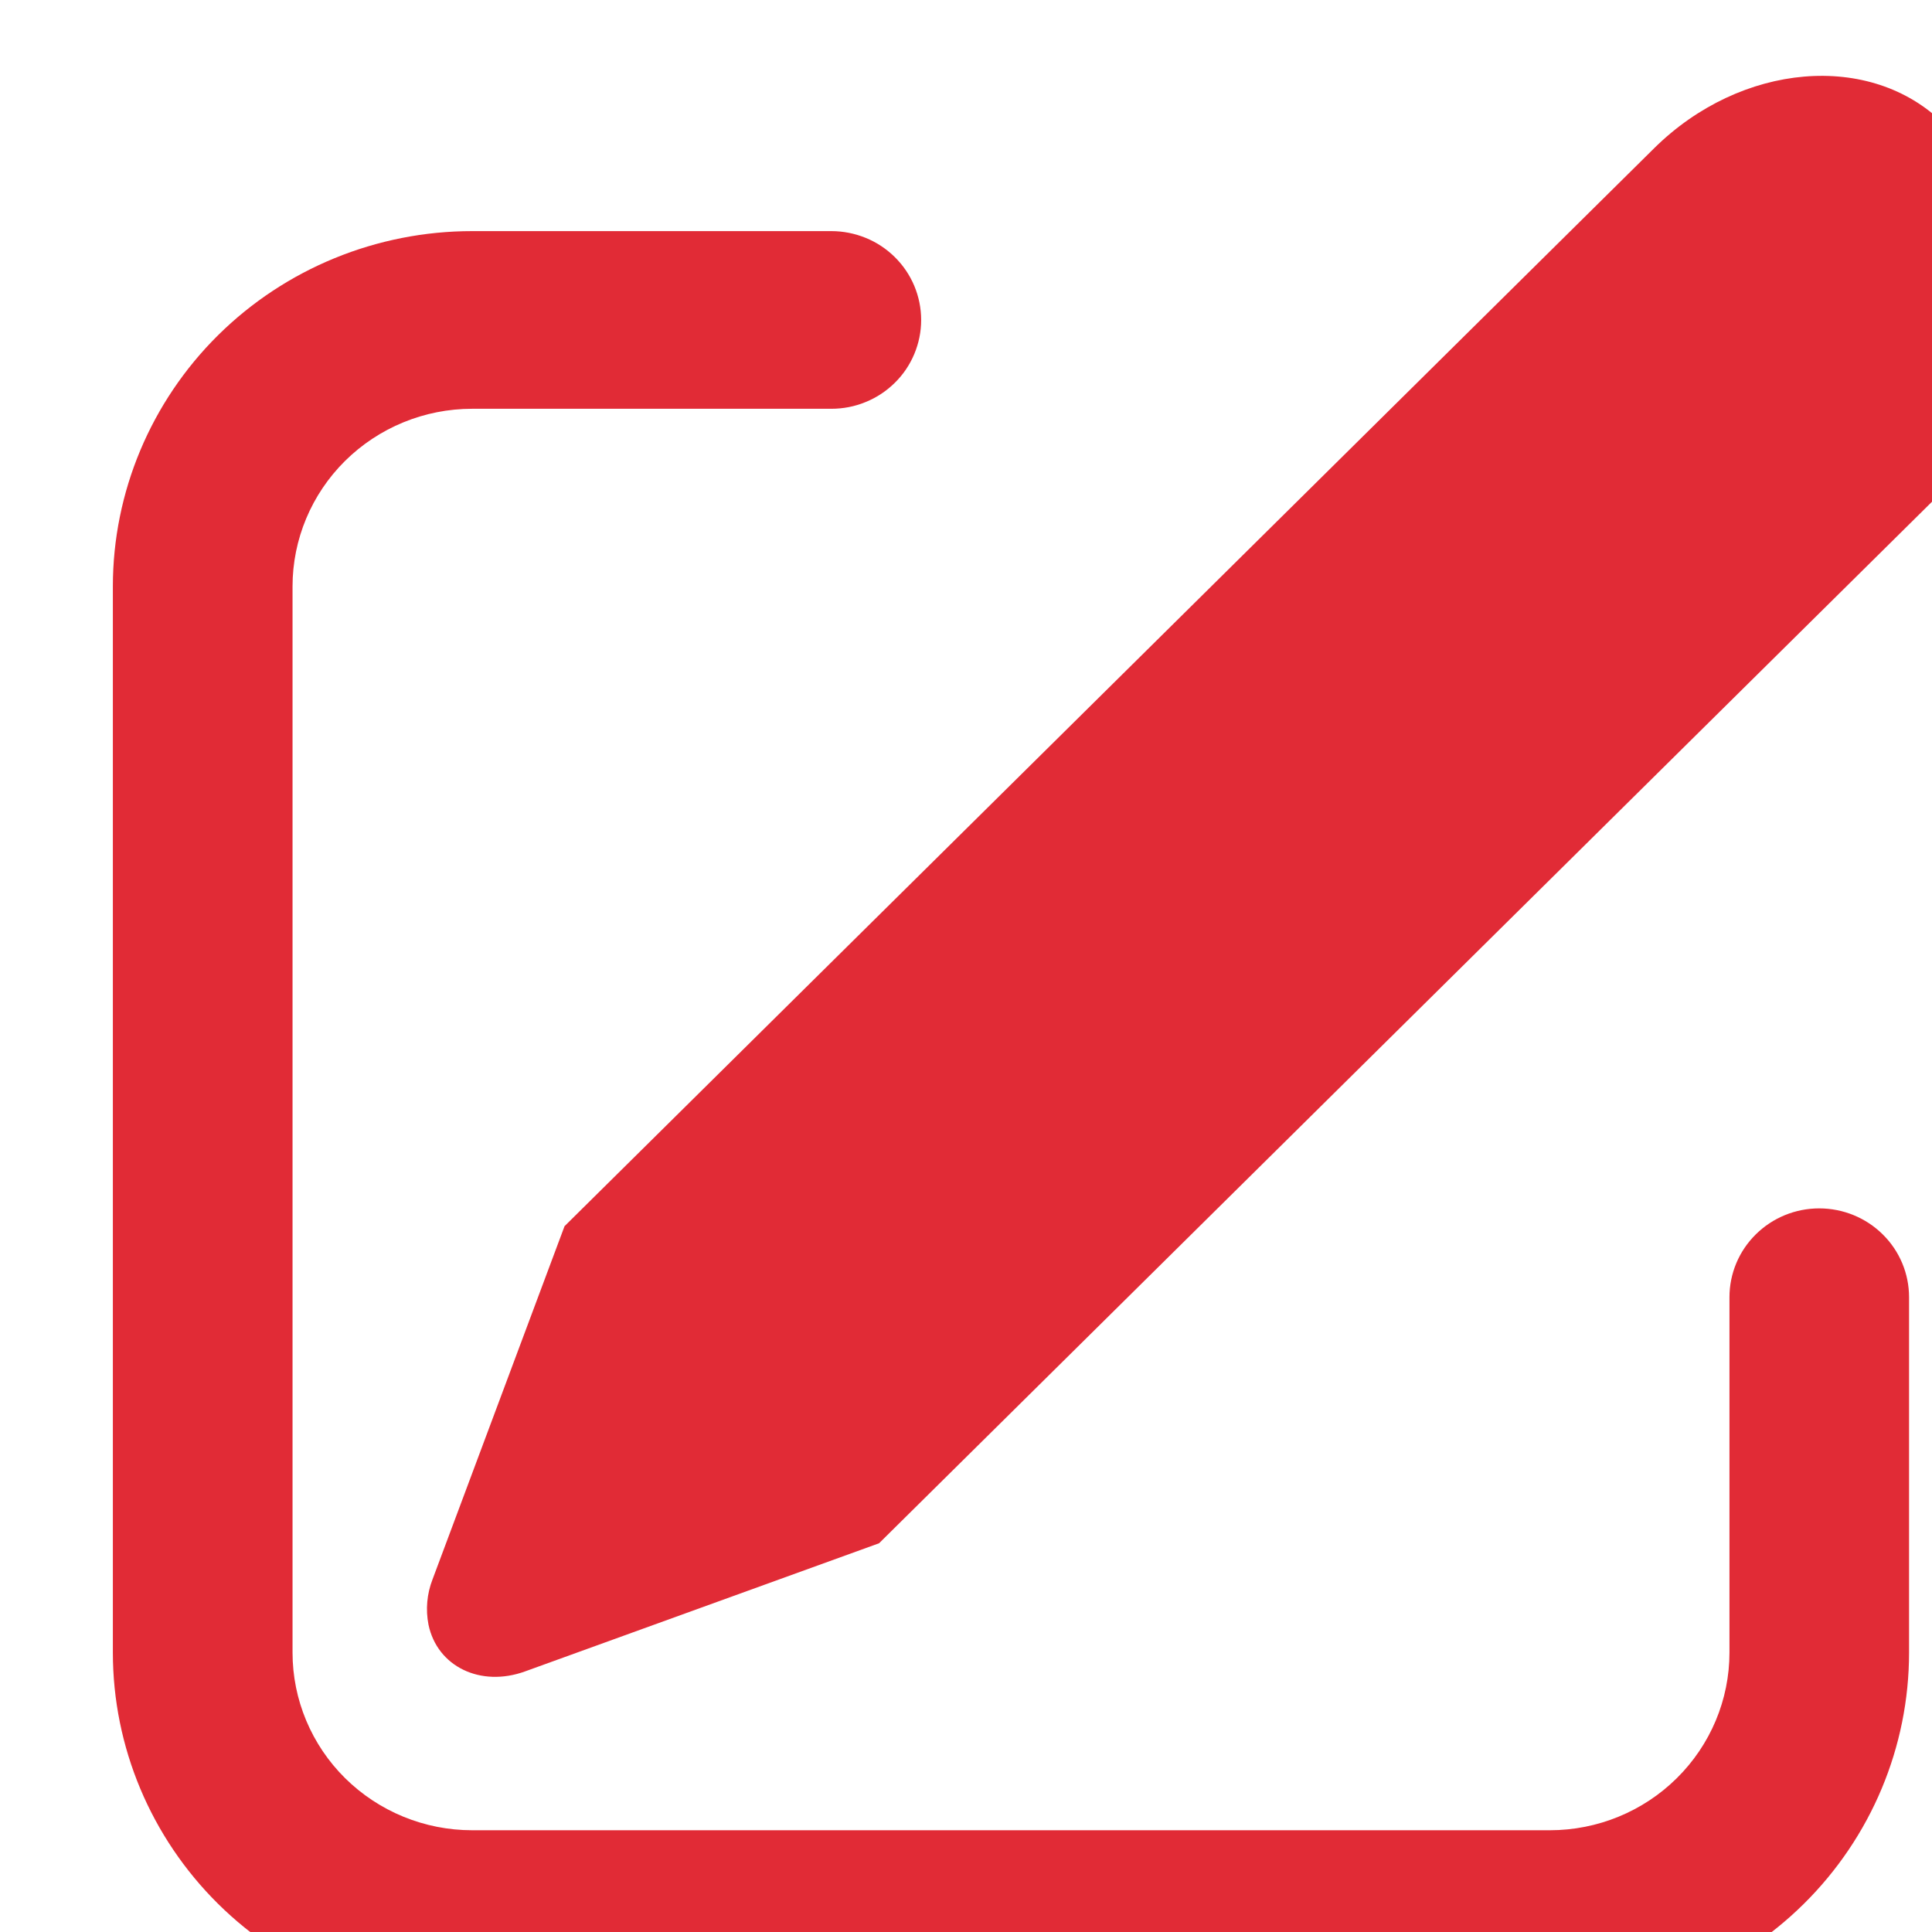 <svg width="24" height="24" viewBox="0 0 24 24" fill="none" xmlns="http://www.w3.org/2000/svg">
<g clip-path="url(#clip0_3480_5618)">
<path d="M24.145 1.536L24.803 2.187C25.71 3.085 25.573 4.678 24.494 5.744L10.92 19.171L6.522 20.763C5.97 20.963 5.432 20.703 5.323 20.183C5.286 19.995 5.303 19.8 5.373 19.62L7.013 15.232L20.549 1.841C21.628 0.775 23.238 0.637 24.145 1.536ZM10.327 2.871C10.474 2.871 10.619 2.9 10.754 2.955C10.89 3.01 11.013 3.092 11.116 3.194C11.22 3.297 11.302 3.418 11.358 3.552C11.414 3.686 11.443 3.83 11.443 3.975C11.443 4.12 11.414 4.263 11.358 4.397C11.302 4.531 11.22 4.653 11.116 4.755C11.013 4.857 10.89 4.939 10.754 4.994C10.619 5.05 10.474 5.078 10.327 5.078H5.865C5.273 5.078 4.706 5.311 4.287 5.725C3.869 6.139 3.634 6.7 3.634 7.285V20.529C3.634 21.114 3.869 21.675 4.287 22.089C4.706 22.503 5.273 22.736 5.865 22.736H19.253C19.844 22.736 20.412 22.503 20.83 22.089C21.249 21.675 21.484 21.114 21.484 20.529V16.114C21.484 15.822 21.601 15.541 21.811 15.334C22.02 15.127 22.303 15.011 22.599 15.011C22.895 15.011 23.179 15.127 23.388 15.334C23.598 15.541 23.715 15.822 23.715 16.114V20.529C23.715 21.7 23.245 22.822 22.408 23.65C21.571 24.478 20.436 24.943 19.253 24.943H5.865C4.681 24.943 3.546 24.478 2.709 23.65C1.873 22.822 1.402 21.7 1.402 20.529V7.285C1.402 6.115 1.873 4.992 2.709 4.164C3.546 3.336 4.681 2.871 5.865 2.871H10.327Z" fill="#E12B36"/>
</g>
<defs>
<clipPath id="clip0_3480_5618">
<rect width="24" height="24" fill="white"/>
</clipPath>
</defs>
</svg>
